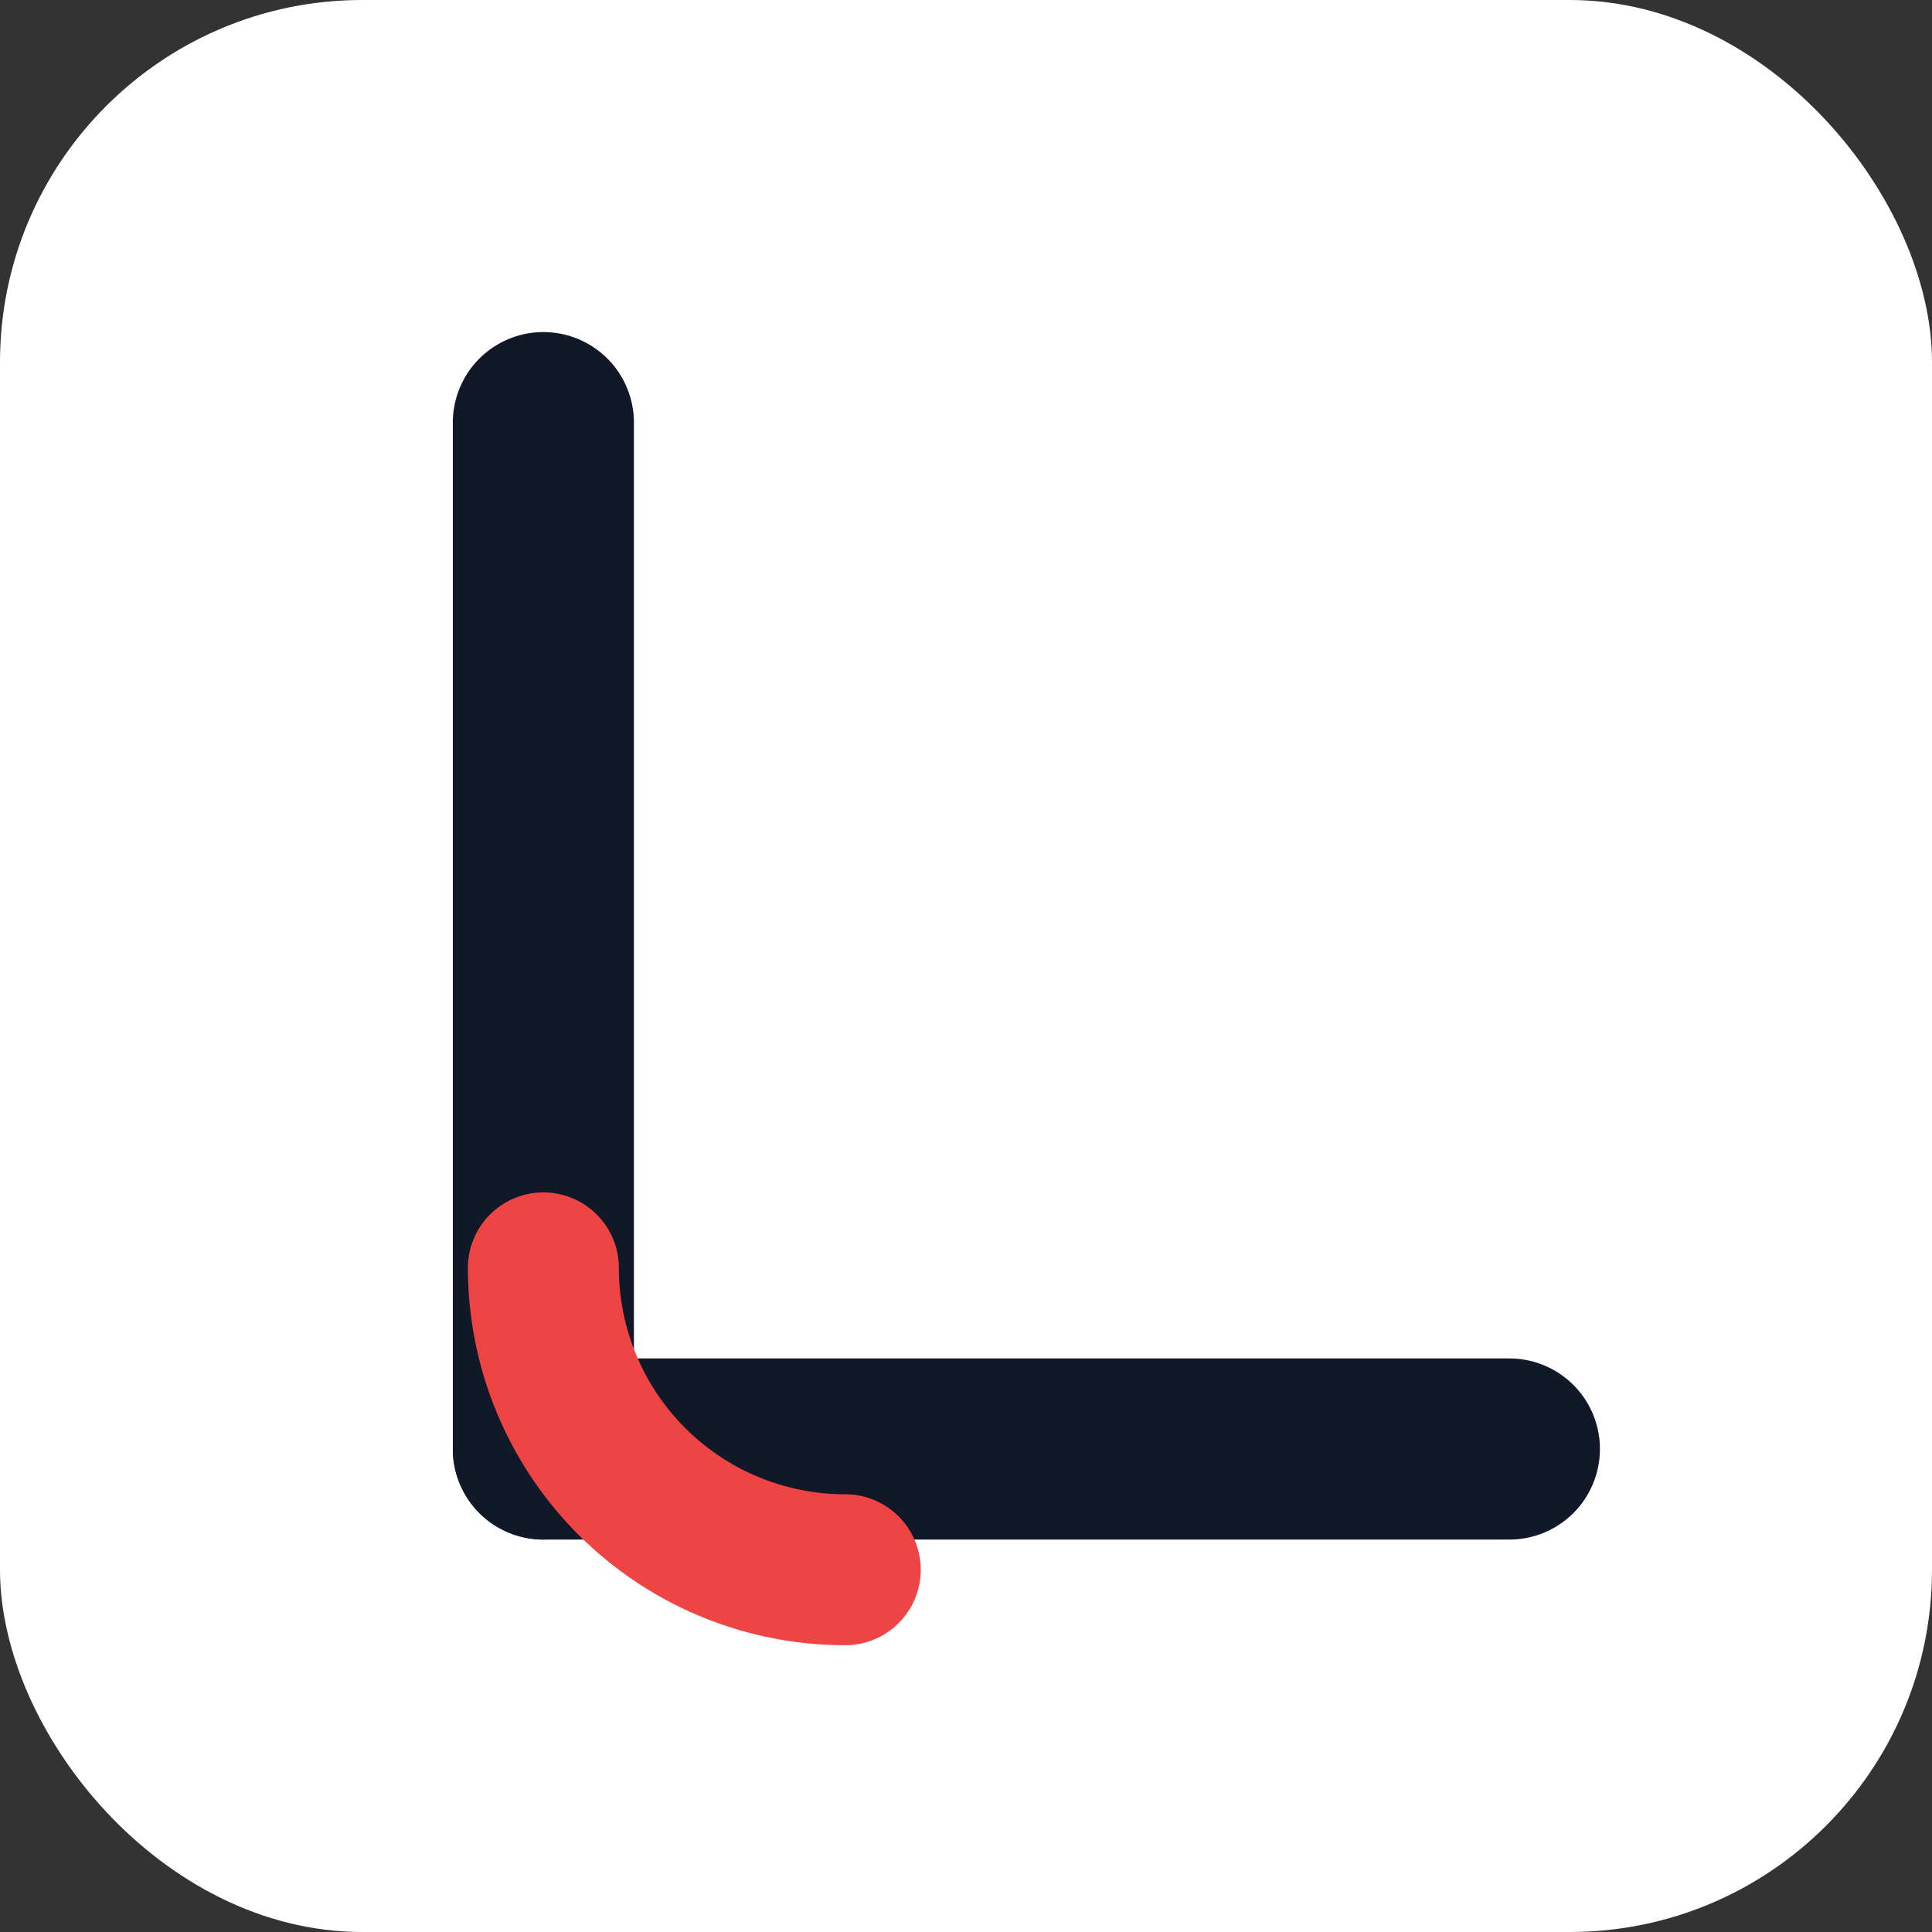 <svg xmlns="http://www.w3.org/2000/svg" viewBox="0 0 64 64">
  <rect x="0" y="0" width="64" height="64" fill="#333333" stroke="none"/>
  <rect width="64" height="64" fill="#ffffff" rx="12" ry="12"/>
  <path d="M18 48V14" stroke="#111827" stroke-width="6" stroke-linecap="round"/>
  <path d="M18 48H50" stroke="#111827" stroke-width="6" stroke-linecap="round"/>
  <path d="M18 42A10 10 0 0 0 28 52" fill="none" stroke="#EF4444" stroke-width="5" stroke-linecap="round"/>
</svg>
